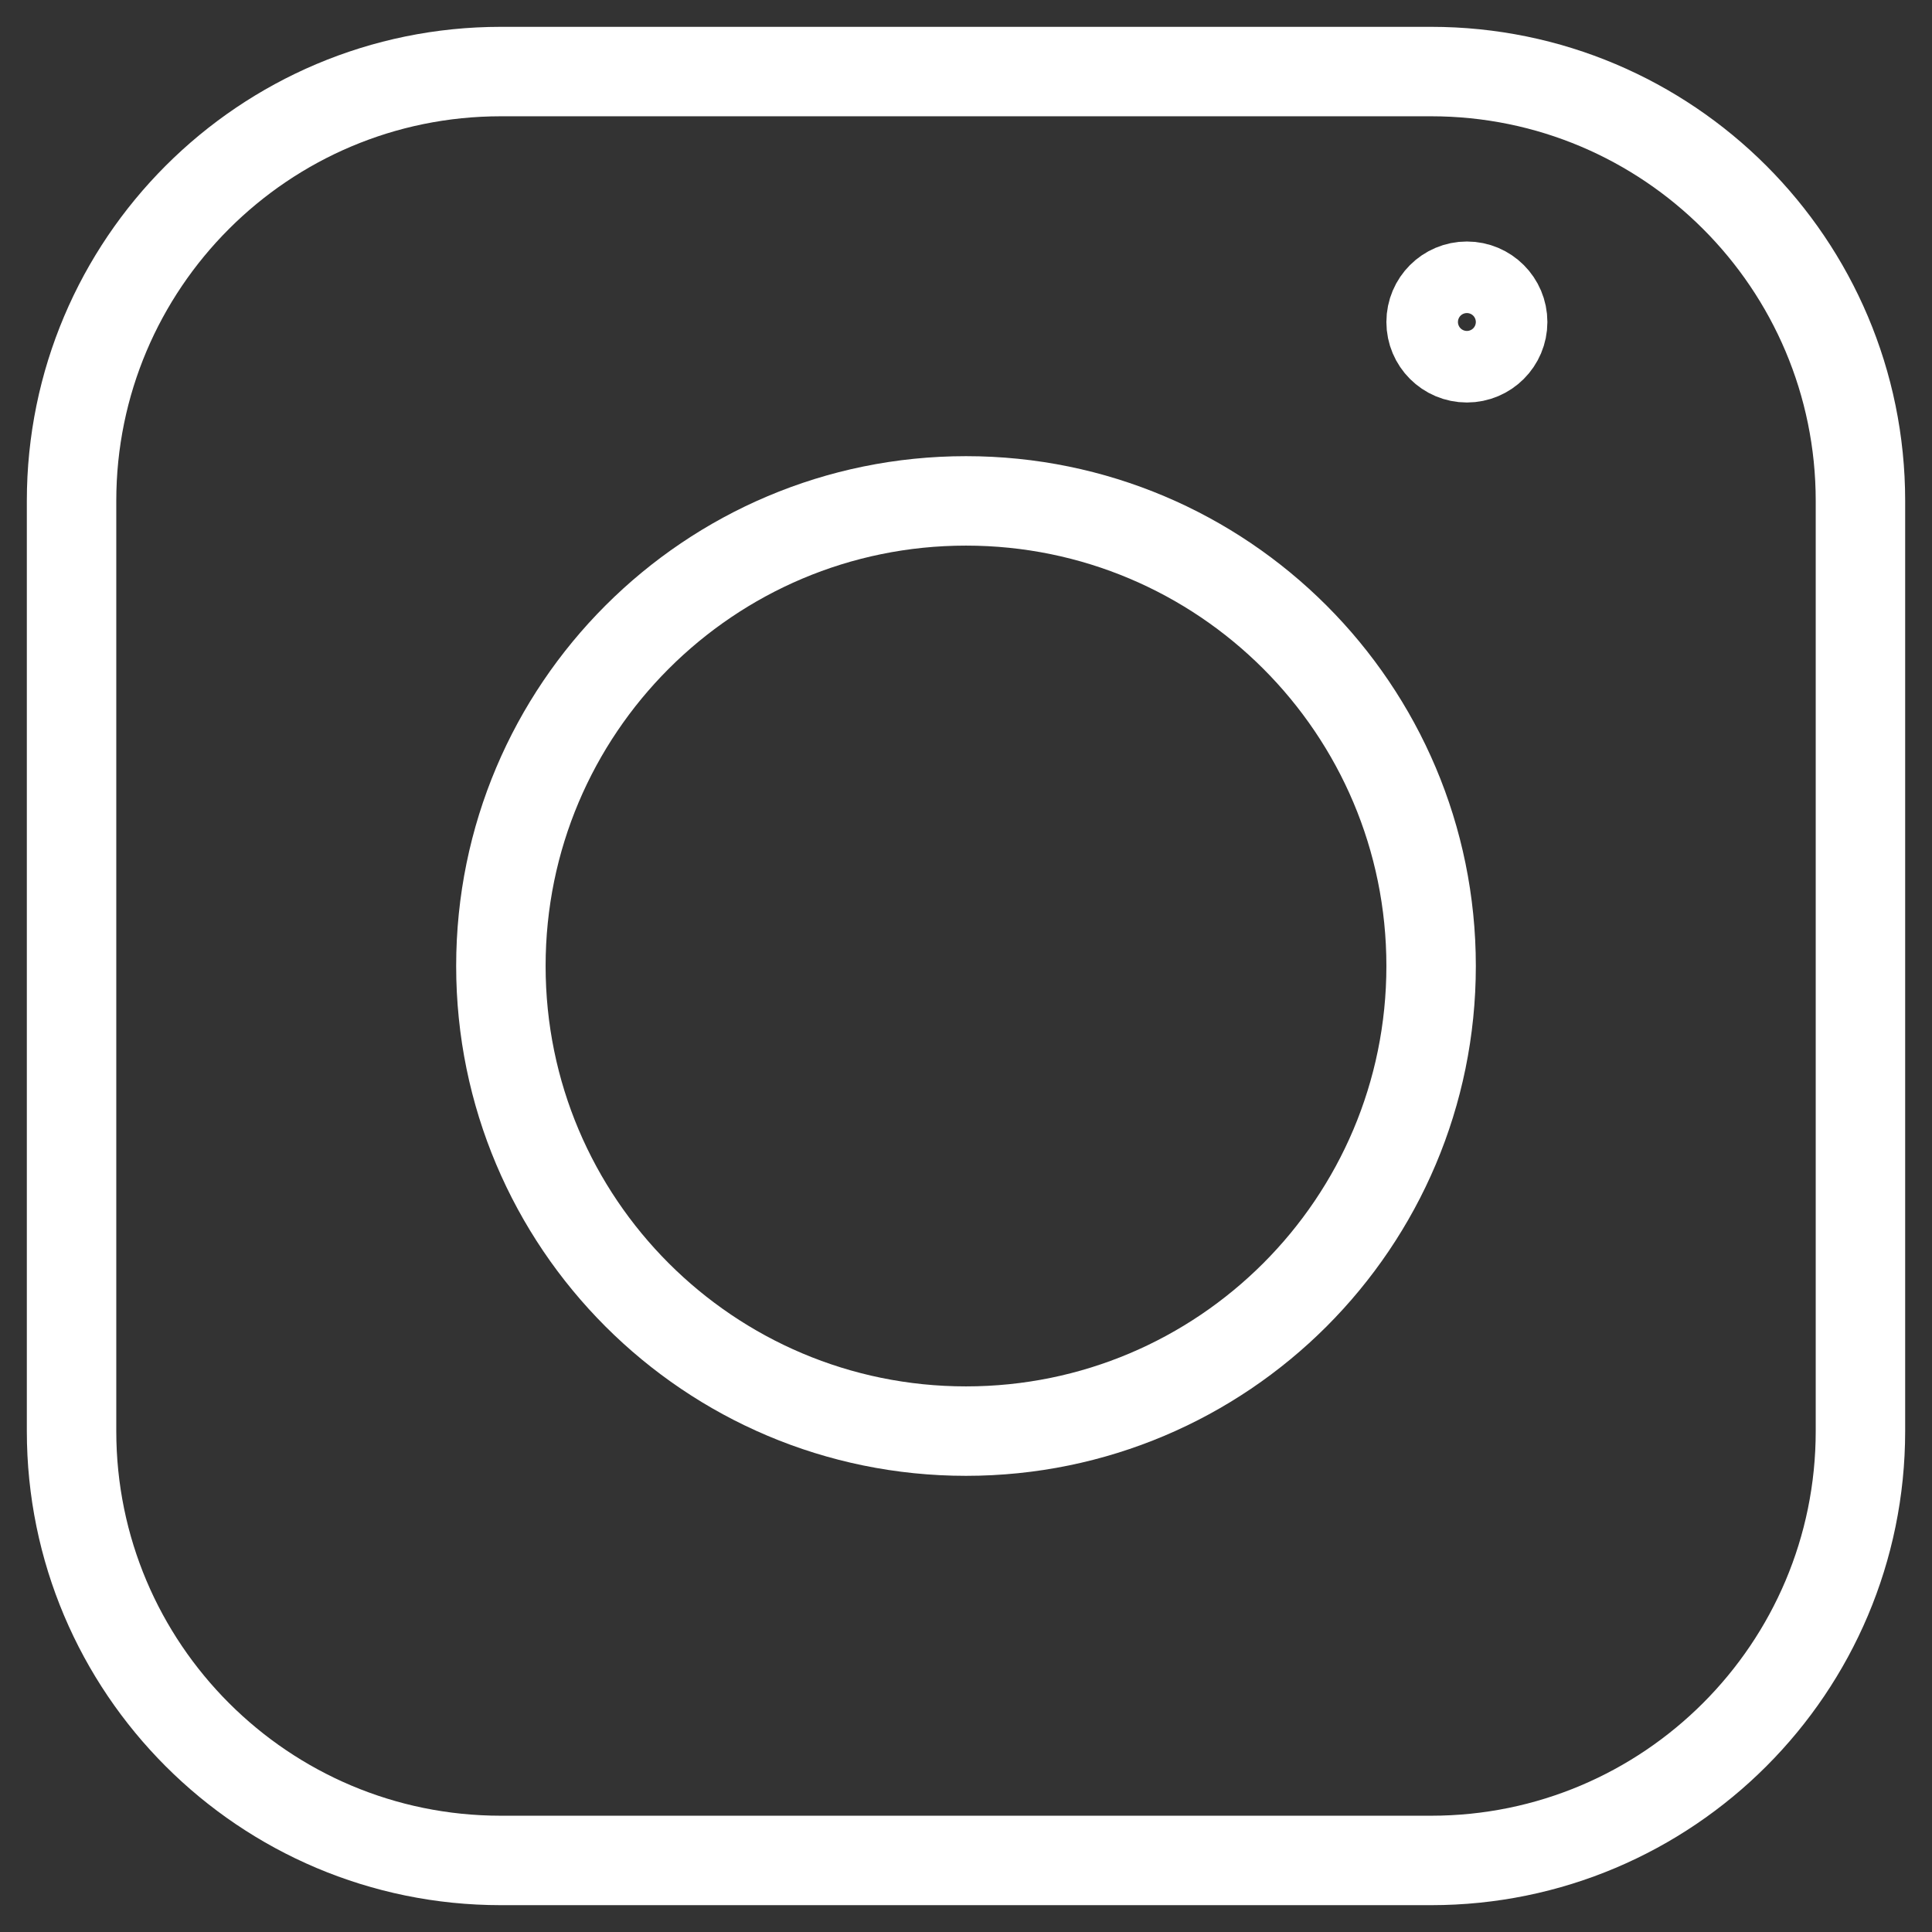 <?xml version="1.0" encoding="UTF-8"?>
<svg width="27px" height="27px" viewBox="0 0 27 27" version="1.1" xmlns="http://www.w3.org/2000/svg" xmlns:xlink="http://www.w3.org/1999/xlink">
    <rect x="0" y="0" width="27" height="27" fill="#333333" stroke="none"/>
    <!-- Generator: Sketch 46.2 (44496) - http://www.bohemiancoding.com/sketch -->
    <title>Group 2</title>
    <desc>Created with Sketch.</desc>
    <defs></defs>
    <g id="Page-1" stroke="none" stroke-width="1" fill="none" fill-rule="evenodd" stroke-linecap="round" stroke-linejoin="round">
        <g id="Home" transform="translate(-106, -508)" stroke="#FFFFFF" stroke-width="1.25">
            <g id="Header">
                <g id="SideBar">
                    <g id="Menu" transform="translate(0, 179)">
                        <g id="Group-2" transform="translate(107, 330)">
                            <path d="M25,19 C25,22.313 22.313,25 19,25 L6,25 C2.687,25 0,22.313 0,19 L0,6 C0,2.687 2.687,0 6,0 L19,0 C22.313,0 25,2.687 25,6 L25,19 Z" id="Stroke-38"></path>
                            <path d="M19,12.5 C19,16.09 16.09,19 12.5,19 C8.91,19 6,16.09 6,12.5 C6,8.91 8.91,6 12.5,6 C16.09,6 19,8.91 19,12.5 Z" id="Stroke-40"></path>
                            <path d="M20,3.5 C20,3.776 19.776,4 19.5,4 C19.224,4 19,3.776 19,3.5 C19,3.224 19.224,3 19.5,3 C19.776,3 20,3.224 20,3.5 Z" id="Stroke-42"></path>
                        </g>
                    </g>
                </g>
            </g>
        </g>
    </g>
</svg>